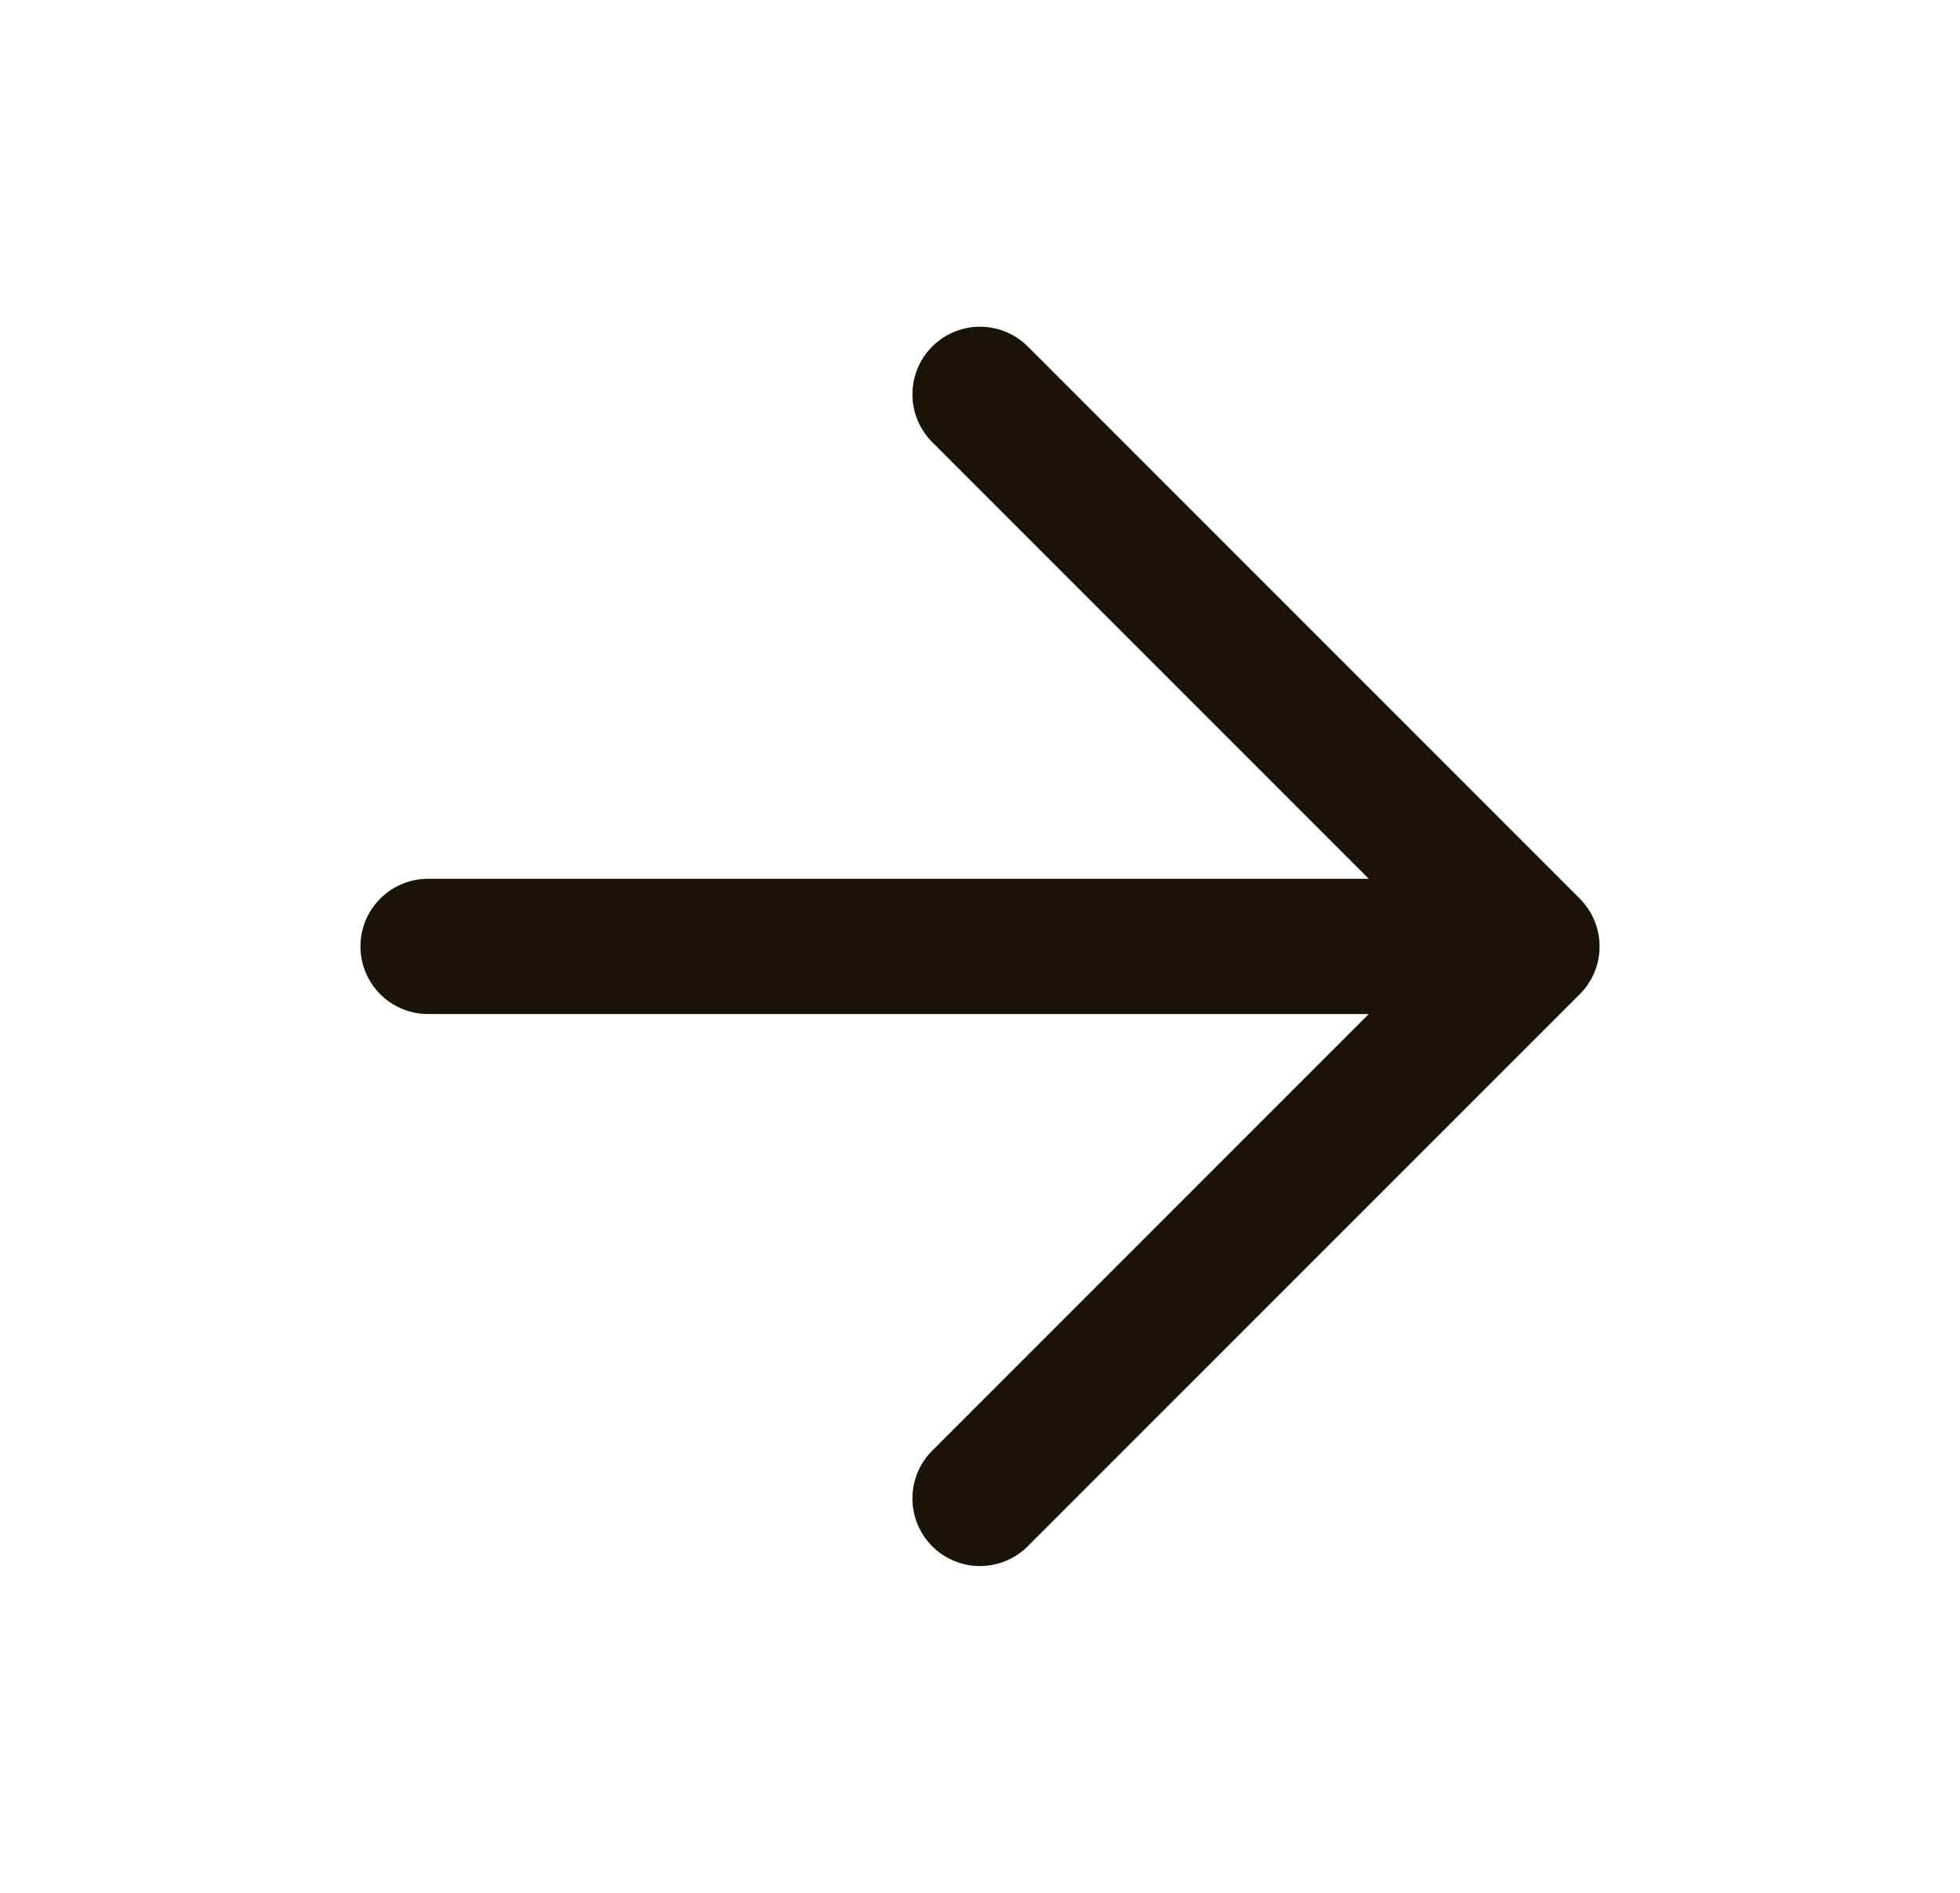 <svg width="29" height="28" viewBox="0 0 29 28" fill="none" xmlns="http://www.w3.org/2000/svg">
<g id="arrow-right">
<path id="Icon" d="M6.333 14H22.667M22.667 14L14.5 5.833M22.667 14L14.5 22.166" stroke="#191308" stroke-width="2" stroke-linecap="round" stroke-linejoin="round"/>
</g>
</svg>
